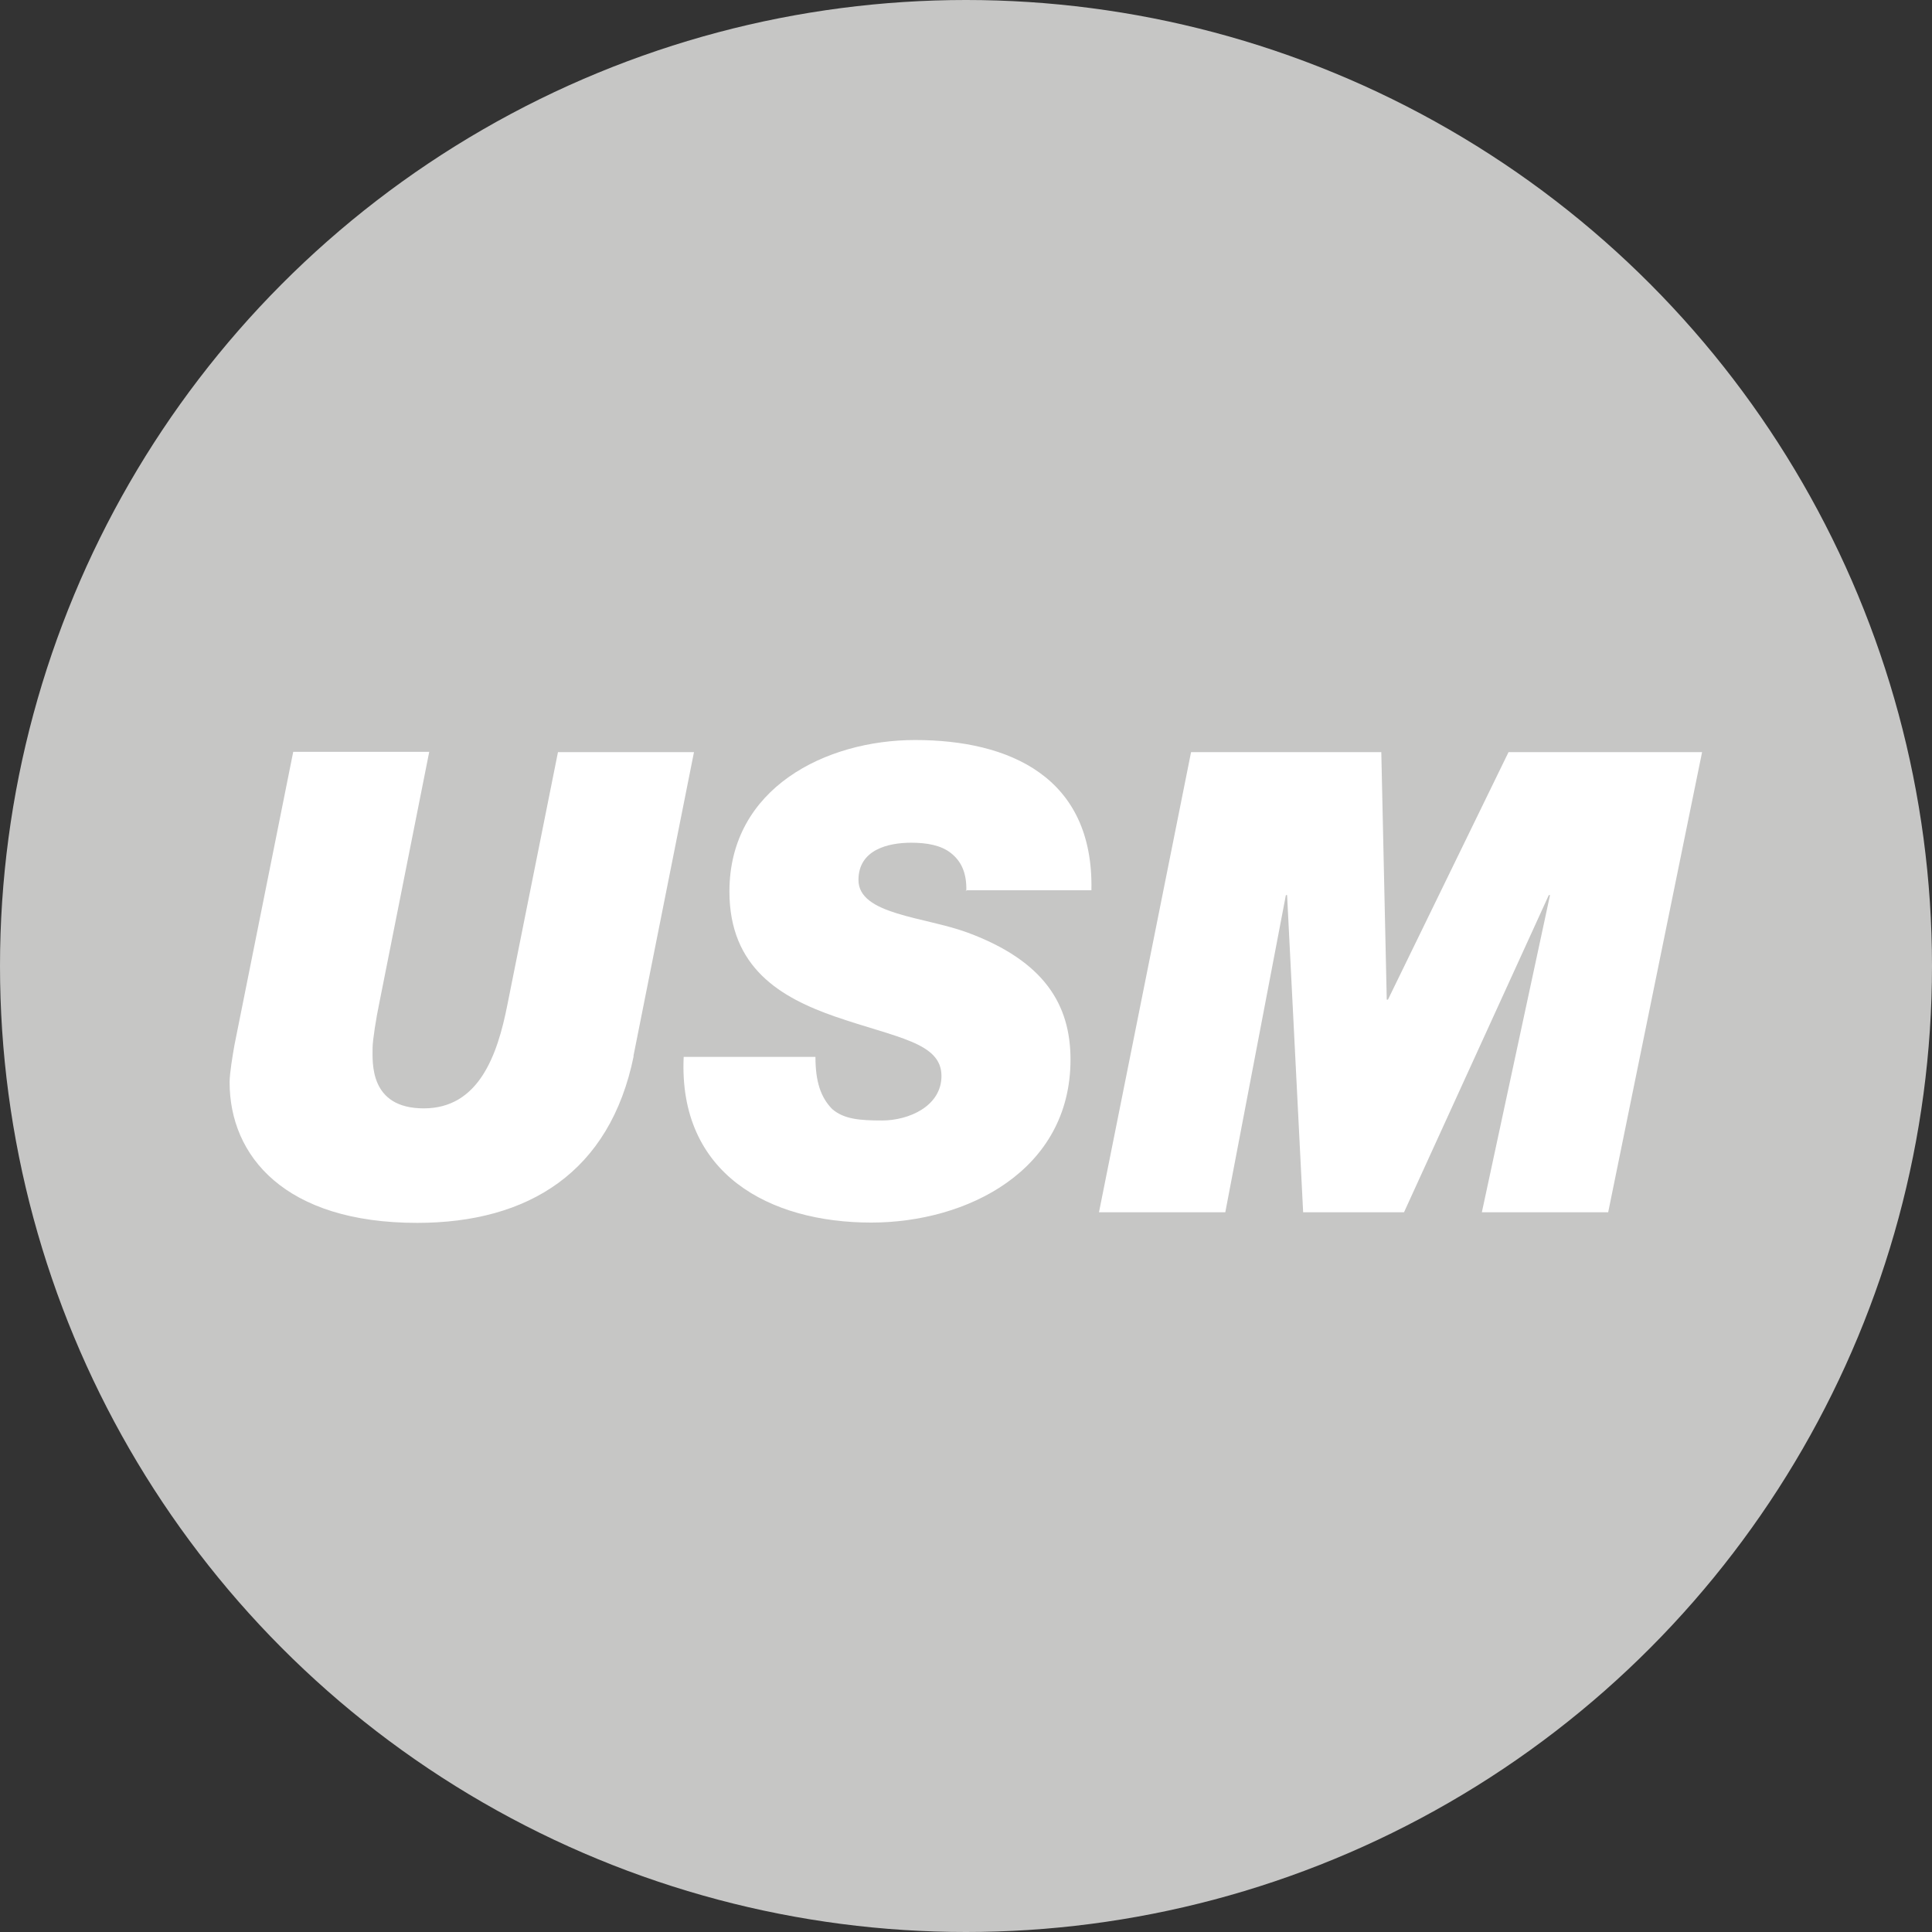 <svg xmlns="http://www.w3.org/2000/svg" id="Logo" viewBox="0 0 63.78 63.78"><rect x="0" y="0" width="63.78" height="63.78" fill="#333333" stroke="none"/><defs><style>      .cls-1 {        fill: #fff;      }      .cls-2 {        fill: #c6c6c5;      }    </style></defs><circle class="cls-2" cx="31.89" cy="31.89" r="31.89"></circle><g><path class="cls-1" d="M20.92,34.86c-.78,3.83-3.47,5.51-7.15,5.51-4.37,0-6.19-2.21-6.19-4.64,0-.3.1-.89.16-1.23l1.94-9.68h4.49l-1.65,8.3c-.1.47-.22,1.23-.22,1.47,0,.47-.12,2,1.69,2s2.43-1.74,2.76-3.42l1.67-8.34h4.49l-2,10.04Z"></path><path class="cls-1" d="M31.9,29.42c.02-.62-.18-1-.51-1.26s-.8-.34-1.31-.34c-.76,0-1.74.23-1.74,1.23,0,1.15,2.18,1.21,3.61,1.74,2.53.94,3.39,2.38,3.39,4.19,0,3.66-3.41,5.38-6.58,5.38-3.35,0-6.37-1.6-6.19-5.47h4.35c0,.83.18,1.34.55,1.72.39.34.92.38,1.65.38.88,0,1.96-.47,1.96-1.47,0-1.11-1.49-1.26-3.51-1.96-1.78-.62-3.49-1.6-3.49-4.13,0-3.42,3.19-5,6.13-5,3.1,0,5.9,1.21,5.82,4.96h-4.15Z"></path><path class="cls-1" d="M39.33,24.83h6.27l.18,8.17h.04l3.98-8.17h6.39l-3.1,15.19h-4.17l2.25-10.47h-.04l-4.78,10.47h-3.33l-.53-10.47h-.04l-2,10.47h-4.17l3.04-15.19Z"></path></g></svg>